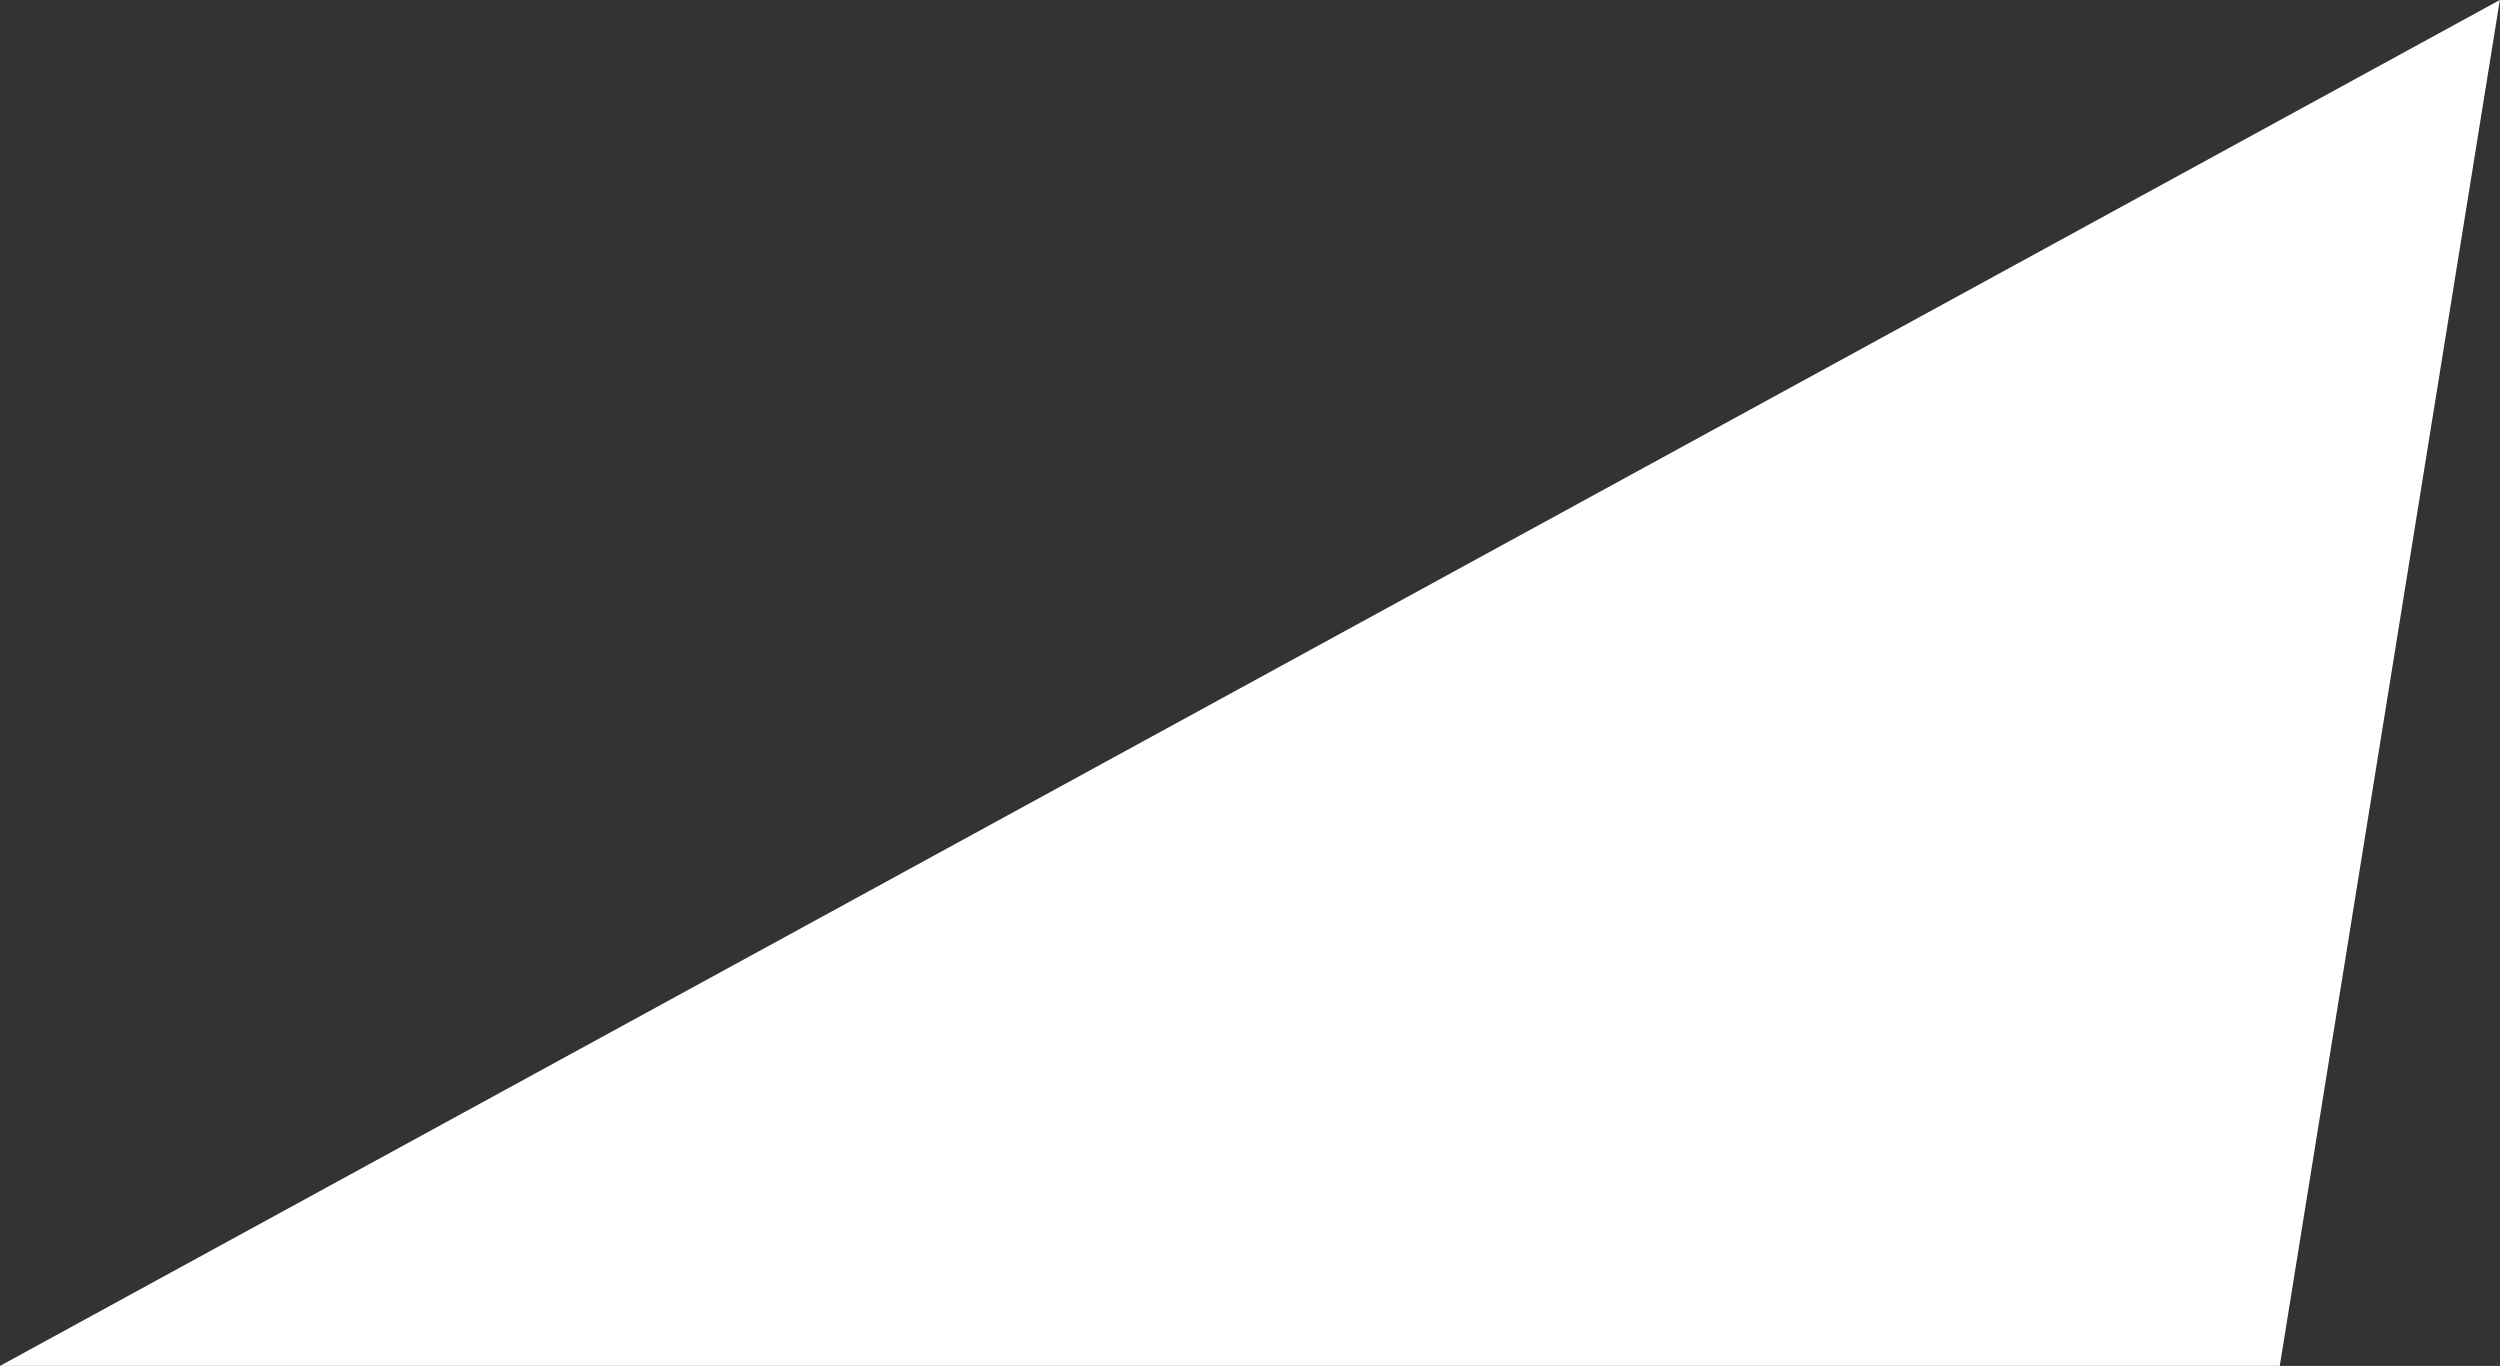 <?xml version="1.0" encoding="UTF-8"?> <svg xmlns="http://www.w3.org/2000/svg" width="7837" height="4282" viewBox="0 0 7837 4282" fill="none"><rect x="0" y="0" width="7837" height="4282" fill="#333333" stroke="none"/> <path d="M7836.5 0L7146.61 4281.81H0L7836.5 0Z" fill="white"></path> </svg> 